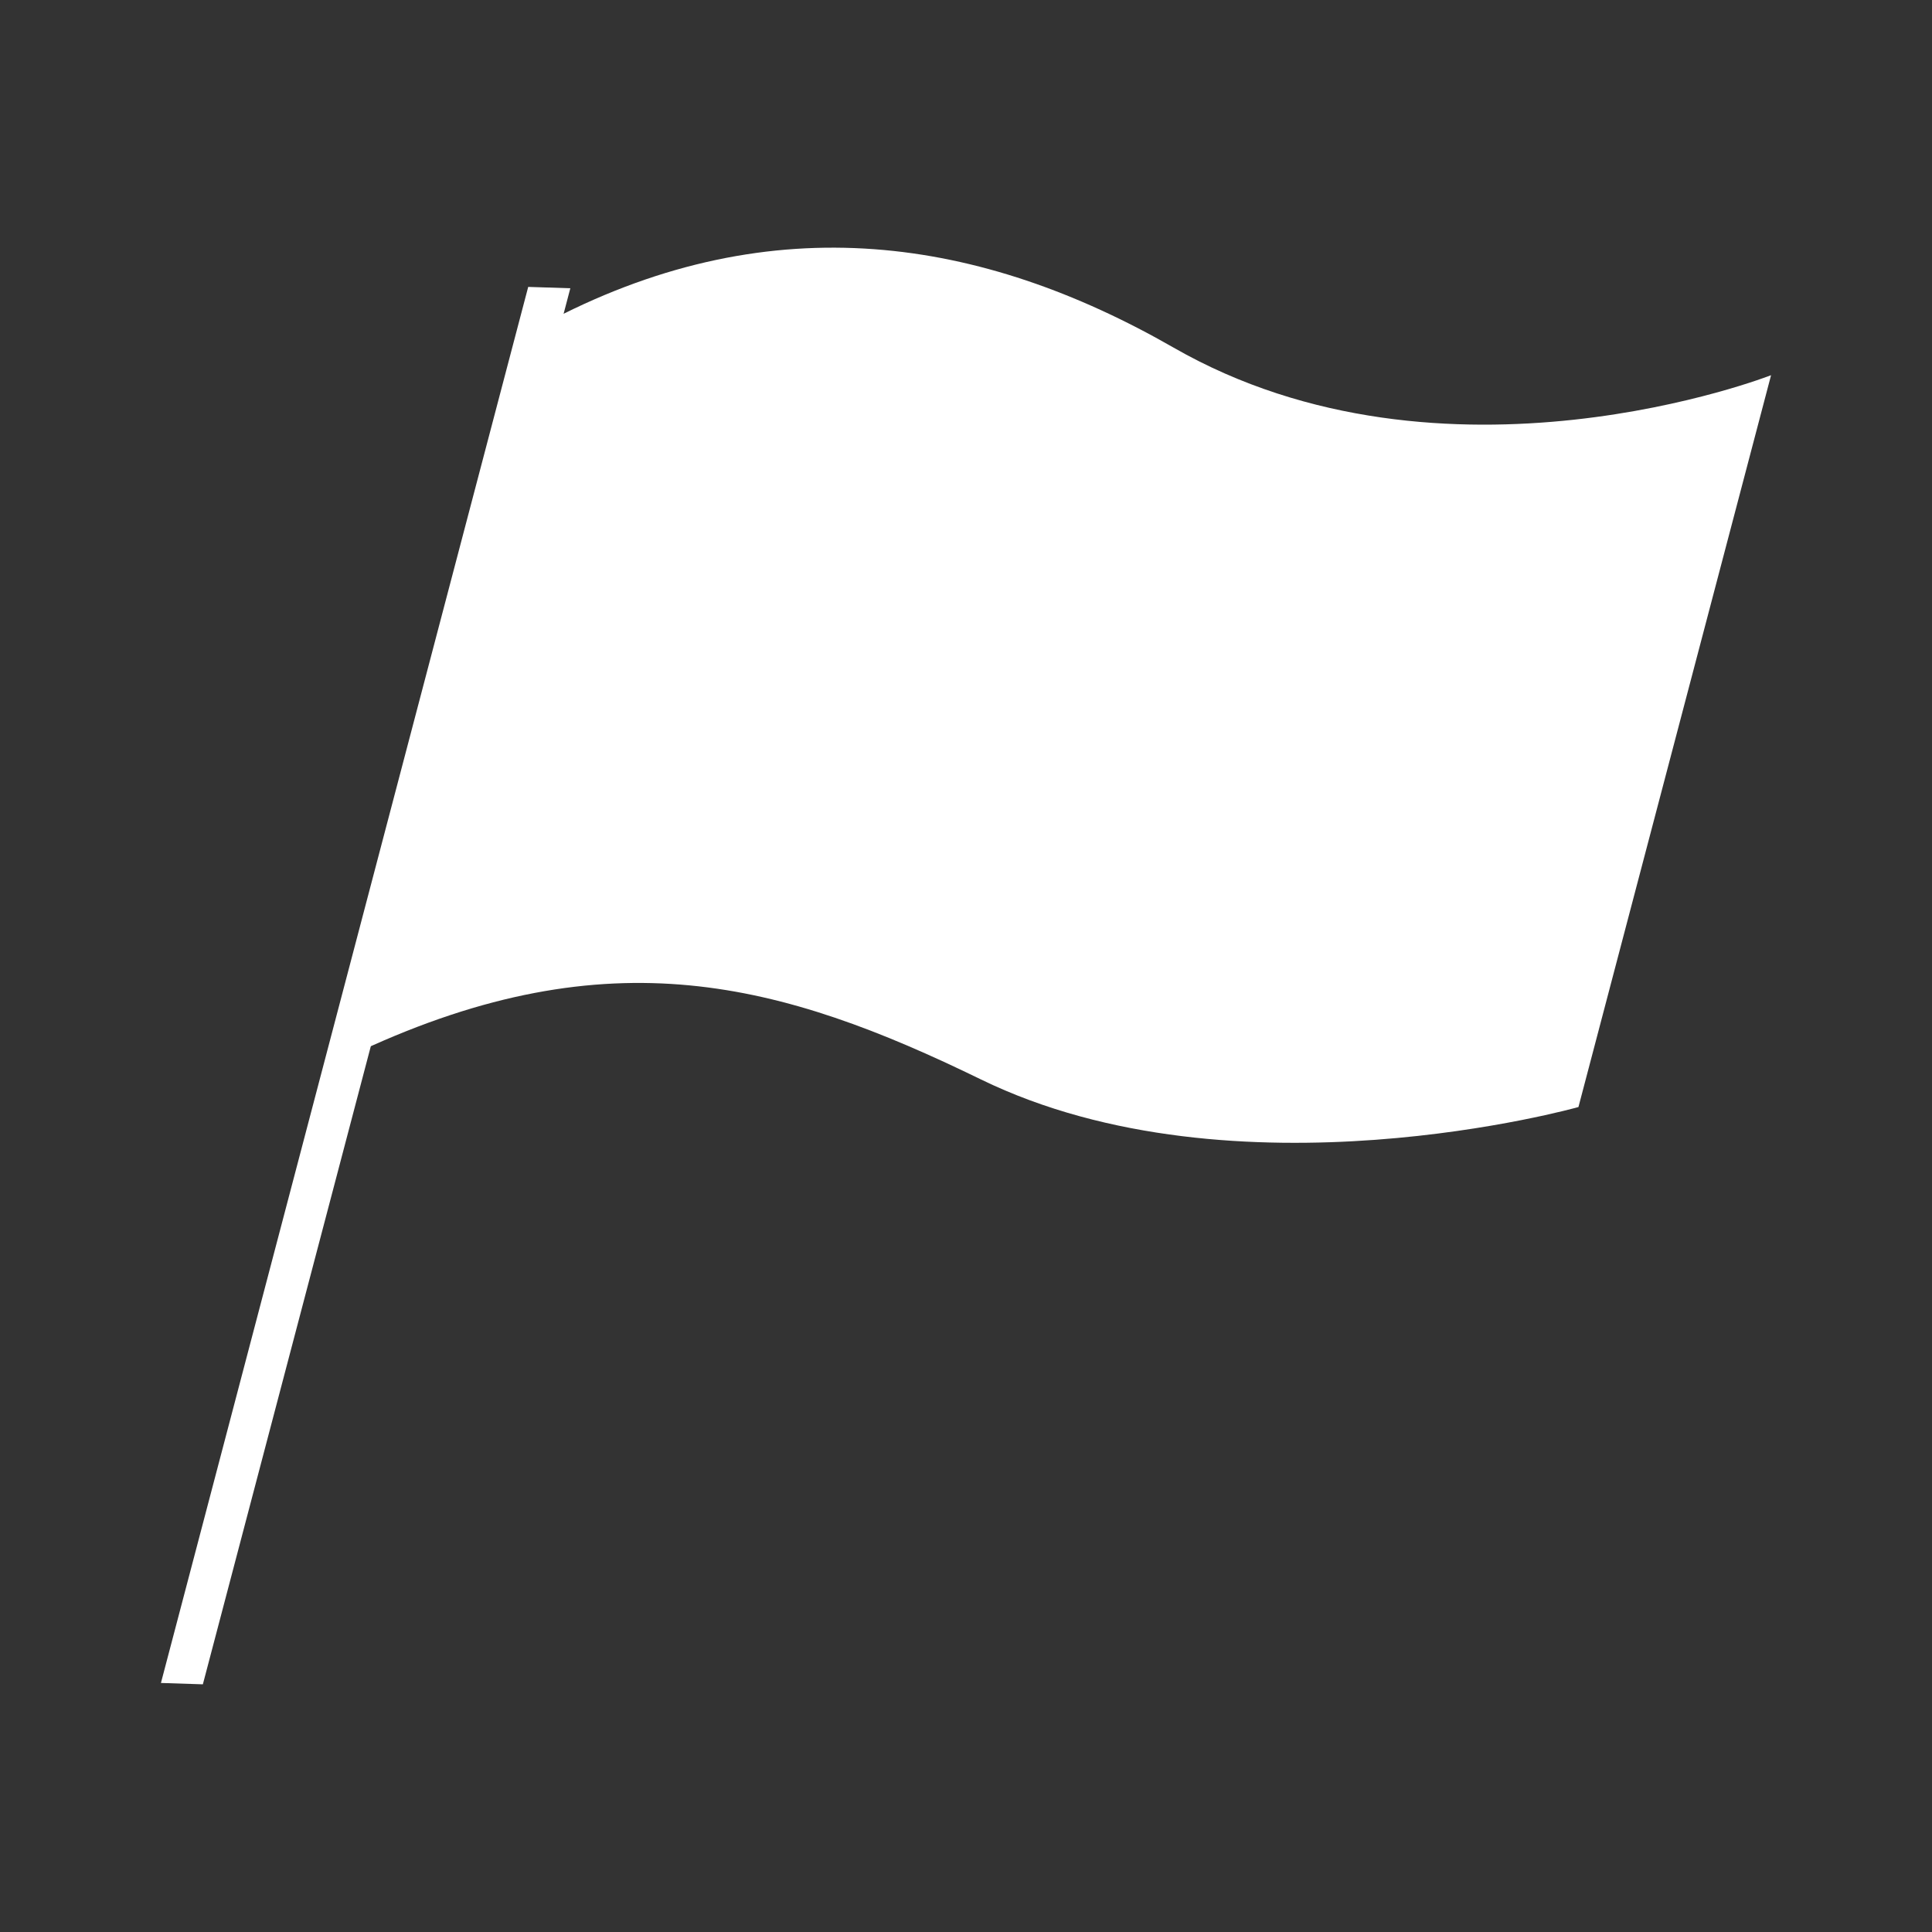 <?xml version="1.0" encoding="utf-8"?>
<!-- Generator: Adobe Illustrator 24.0.3, SVG Export Plug-In . SVG Version: 6.00 Build 0)  -->
<svg version="1.1" id="レイヤー_1" xmlns="http://www.w3.org/2000/svg" xmlns:xlink="http://www.w3.org/1999/xlink" x="0px"
	 y="0px" viewBox="0 0 100 100" style="enable-background:new 0 0 100 100;" xml:space="preserve">
<rect x="0" y="0" width="100" height="100" fill="#333333" stroke="none"/>
<style type="text/css">
	.st0{clip-path:url(#SVGID_2_);fill:#FFFFFF;}
</style>
<g>
	<g>
		<defs>
			<rect id="SVGID_1_" y="0" width="100" height="100"/>
		</defs>
		<clipPath id="SVGID_2_">
			<use xlink:href="#SVGID_1_"  style="overflow:visible;"/>
		</clipPath>
		<path class="st0" d="M18.65,54.4c12.92-5.99,21.8-3.56,32.12,1.47c13.2,6.43,30.93,1.43,30.93,1.43l9.97-37.88
			c0,0-16.9,6.62-30.93-1.43c-9.96-5.71-20.68-7.38-32.12-1.47L18.65,54.4z"/>
		<polygon class="st0" points="10.5,87.18 8.33,87.11 27.34,14.85 29.52,14.92 		"/>
	</g>
</g>
</svg>
